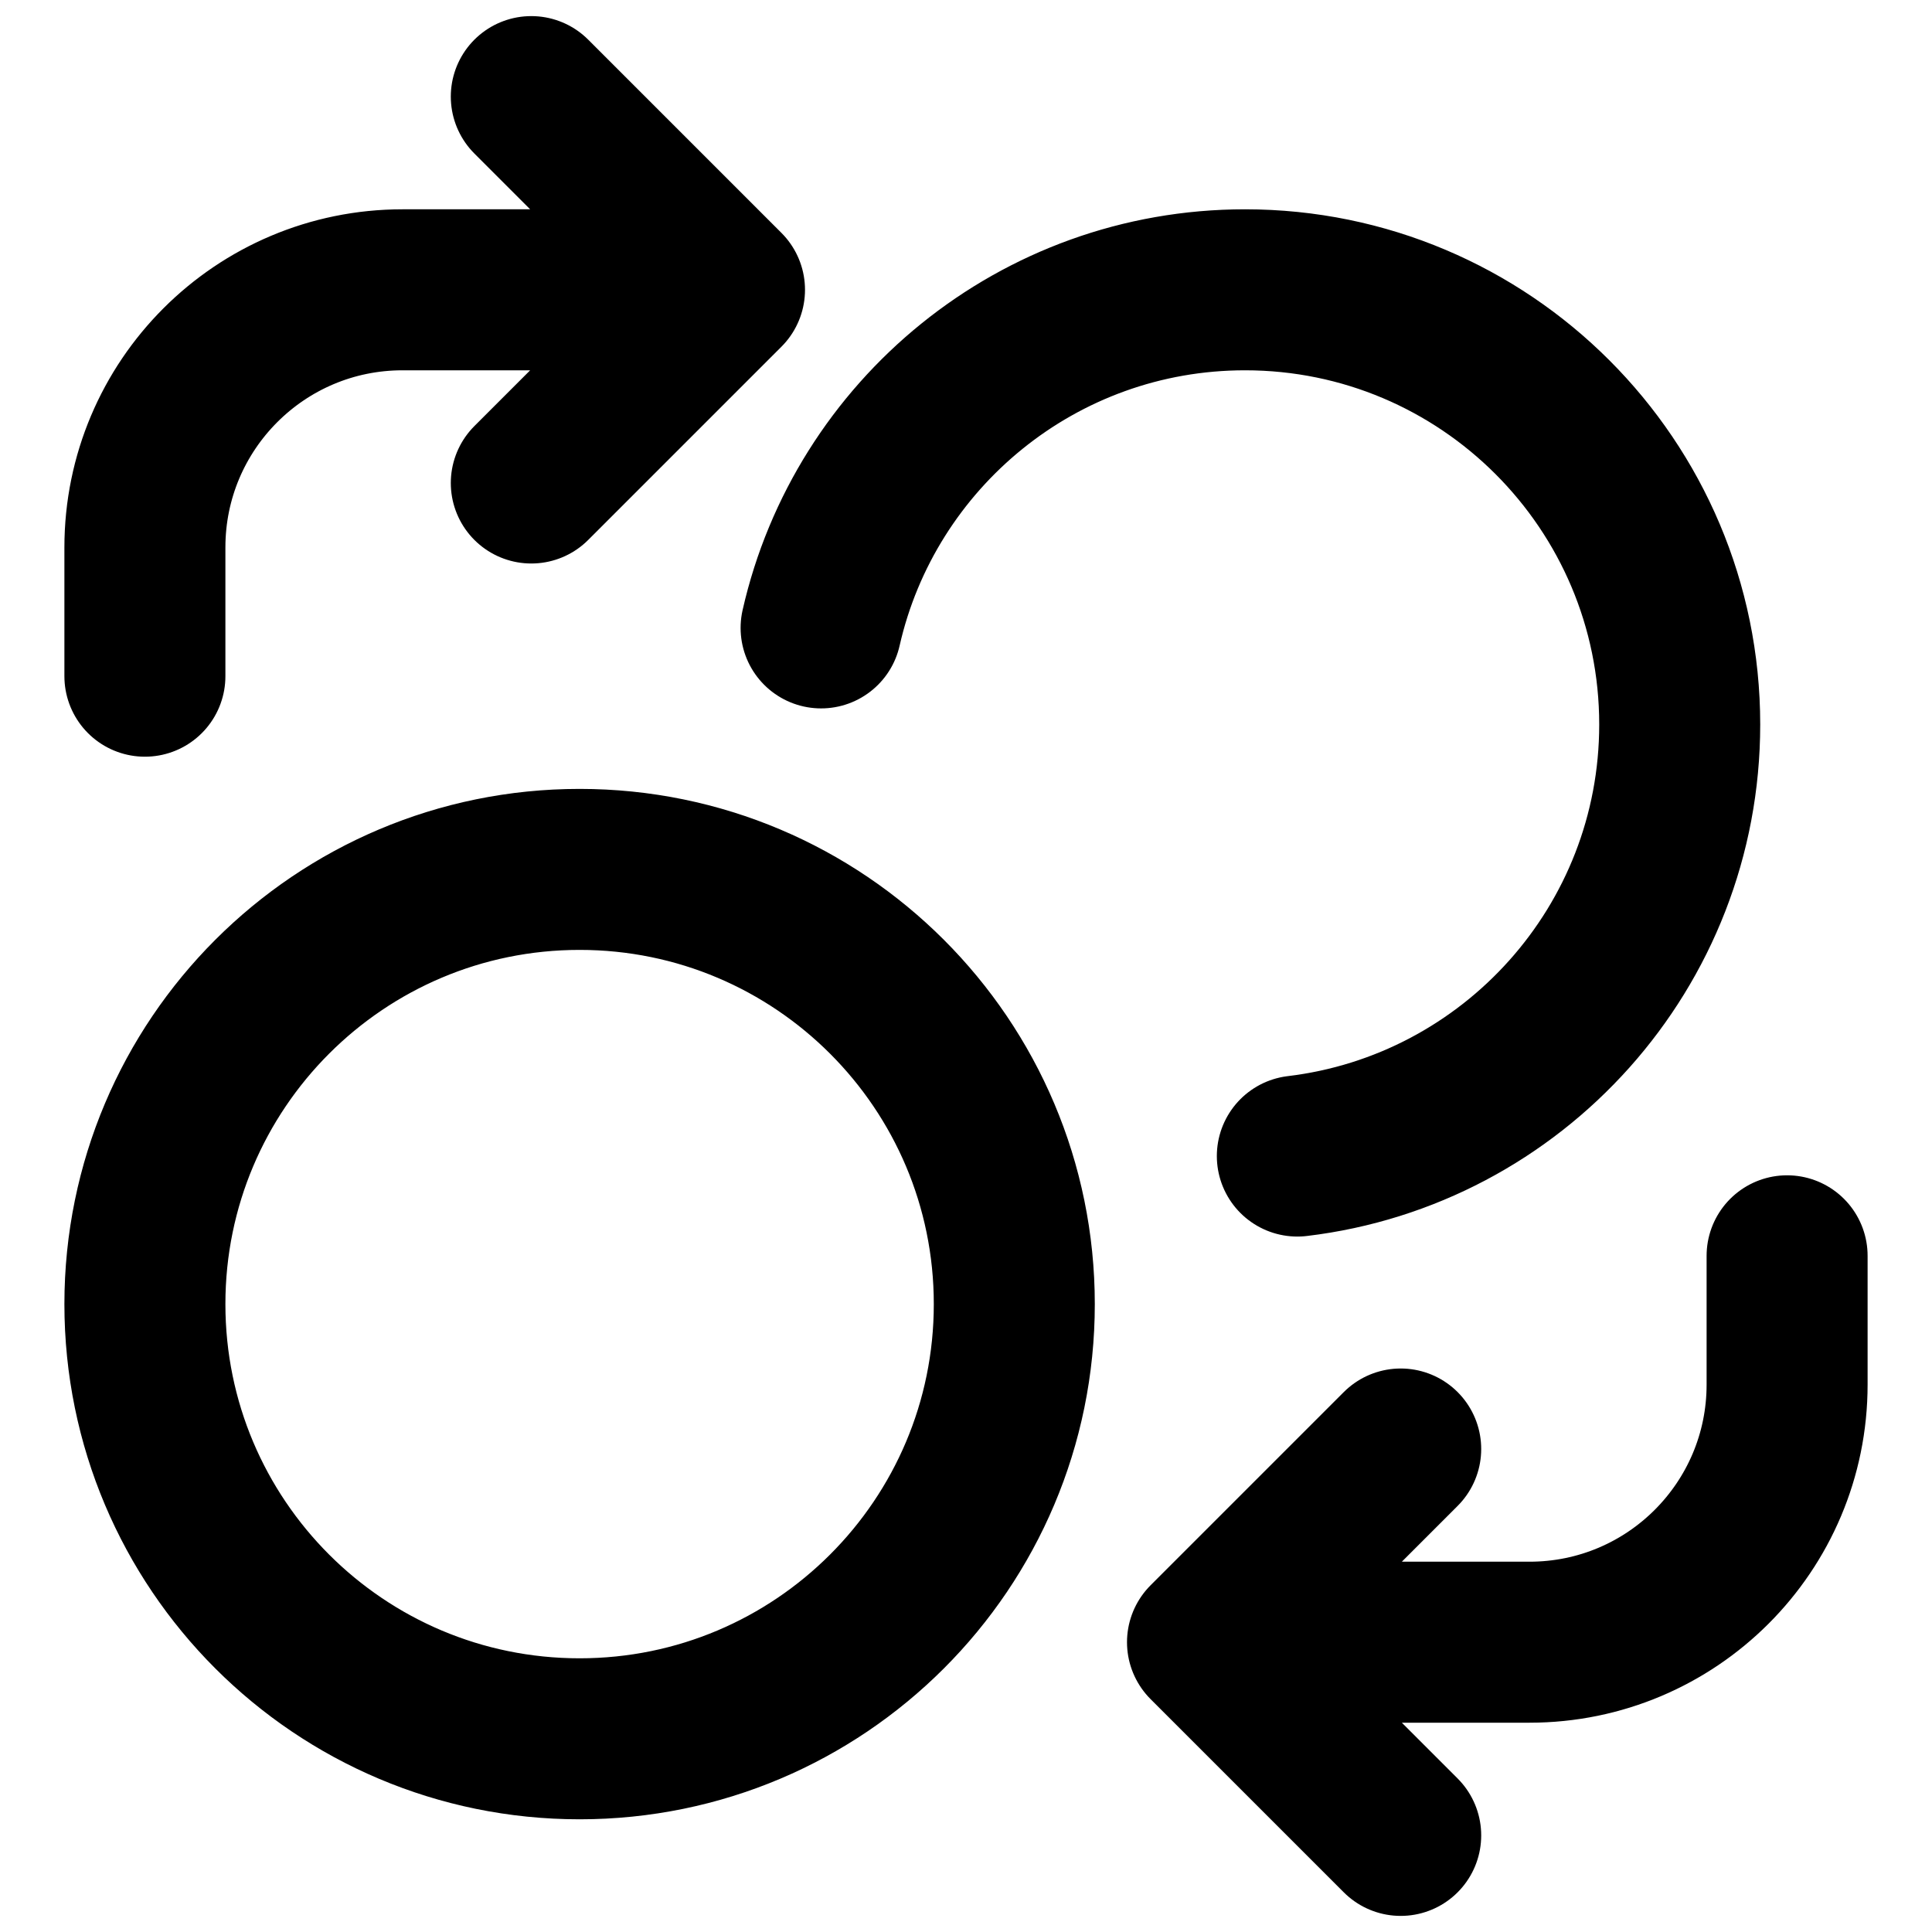 <svg width="24" height="24" viewBox="0 0 24 24" fill="none" xmlns="http://www.w3.org/2000/svg">
<path d="M10.2 7.8C10.745 5.395 12.896 3.6 15.466 3.6C18.448 3.6 20.866 6.018 20.866 9C20.866 11.763 18.792 14.041 16.116 14.361M6.6 6L9 3.6L6.6 1.2M1.8 8.4V6.8C1.8 5.033 3.232 3.6 5 3.6H7.4M17.4 18L15 20.4L17.4 22.8M22.2 15.6V17.2C22.2 18.968 20.767 20.4 19 20.4H16.6M12.6 16.2C12.6 19.183 10.182 21.6 7.2 21.6C4.217 21.6 1.8 19.183 1.8 16.2C1.8 13.218 4.217 10.8 7.2 10.8C10.182 10.8 12.6 13.218 12.6 16.2Z" stroke="black" stroke-width="2" stroke-linecap="round" stroke-linejoin="round"/>
</svg>
